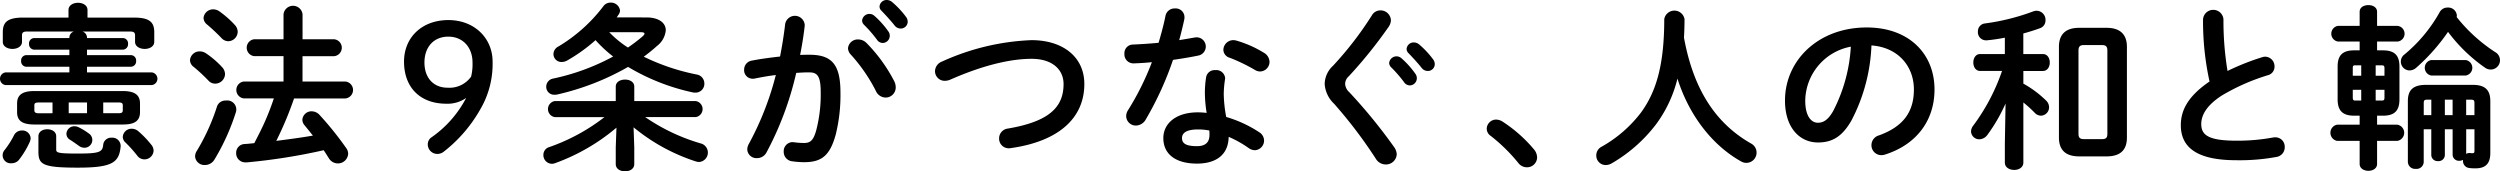 <svg xmlns="http://www.w3.org/2000/svg" width="454.242" height="31.133" viewBox="0 0 454.242 31.133">
  <g id="グループ_23229" data-name="グループ 23229" transform="translate(-1381.879 -1581.461)">
    <path id="パス_13787" data-name="パス 13787" d="M1396.854,1587.188a1.162,1.162,0,0,1,.832,1.087v.1h6.5a.965.965,0,0,1,.959,1.056.983.983,0,0,1-.959,1.056h-6.5v.992h7.968a.966.966,0,0,1,.96,1.055.984.984,0,0,1-.96,1.057h-7.968v1.023h11.775a1.161,1.161,0,0,1,0,2.305H1382.9a1.161,1.161,0,0,1,0-2.305h11.584v-1.023h-7.808a.984.984,0,0,1-.96-1.057.966.966,0,0,1,.96-1.055h7.808v-.992h-6.367a.984.984,0,0,1-.961-1.056.966.966,0,0,1,.961-1.056h6.367v-.1a1.161,1.161,0,0,1,.832-1.087h-8.512c-.7,0-.928.192-.928.7v1.183c0,.832-.864,1.279-1.728,1.279-.9,0-1.76-.447-1.76-1.279v-1.76c0-1.856.9-2.656,3.712-2.656h8.224v-1.376c0-.864.863-1.311,1.728-1.311s1.727.447,1.727,1.311v1.376h8.416c2.816,0,3.712.8,3.712,2.656v1.76c0,.832-.865,1.279-1.728,1.279-.9,0-1.76-.447-1.76-1.279v-1.183c0-.513-.224-.7-.928-.7Zm-11.007,17.983a1.5,1.5,0,0,1,1.6,1.376,2.034,2.034,0,0,1-.16.7,16.073,16.073,0,0,1-1.92,3.2,1.68,1.68,0,0,1-1.344.673,1.46,1.46,0,0,1-1.28-2.433,16.06,16.06,0,0,0,1.7-2.687A1.571,1.571,0,0,1,1385.847,1605.171Zm2.273-1.088c-2.305,0-3.137-.769-3.137-2.24v-1.568c0-1.472.832-2.271,3.137-2.271h16.062c2.3,0,3.136.8,3.136,2.271v1.568c0,1.92-1.5,2.24-3.136,2.24Zm3.3-2.048v-1.952h-2.5c-.607,0-.8.128-.8.513v.9c0,.48.382.544.8.544Zm-2.56,4.192c0-.864.8-1.28,1.6-1.28.831,0,1.63.416,1.63,1.28v2.4c0,.576.256.735,3.936.735,4,0,4.48-.288,4.608-1.632a1.441,1.441,0,0,1,1.537-1.248,1.5,1.5,0,0,1,1.63,1.44v.16c-.287,2.912-1.5,3.84-7.775,3.84-6.463,0-7.167-.576-7.167-2.943Zm9.119-.544a1.418,1.418,0,0,1-.767,2.624,1.634,1.634,0,0,1-.96-.321c-.512-.351-1.057-.767-1.632-1.119a1.266,1.266,0,0,1-.672-1.088,1.43,1.43,0,0,1,1.472-1.377,1.809,1.809,0,0,1,.767.193A11.09,11.09,0,0,1,1397.974,1605.683Zm-3.616-3.648h3.328v-1.952h-3.328Zm6.272,0h2.785c.575,0,.767-.128.767-.544v-.9c0-.385-.192-.513-.767-.513h-2.785Zm8.767,5.76a1.773,1.773,0,0,1,.385,1.023,1.66,1.66,0,0,1-1.664,1.6,1.612,1.612,0,0,1-1.28-.64,23.4,23.4,0,0,0-2.209-2.464,1.4,1.4,0,0,1-.447-.992,1.591,1.591,0,0,1,1.632-1.471,1.834,1.834,0,0,1,1.184.448A17.634,17.634,0,0,1,1409.4,1607.8Z"/>
    <path id="パス_13788" data-name="パス 13788" d="M1422.225,1593.651a1.941,1.941,0,0,1,.543,1.281,1.8,1.8,0,0,1-1.791,1.727,1.637,1.637,0,0,1-1.217-.544,30.7,30.7,0,0,0-2.687-2.5,1.54,1.54,0,0,1-.672-1.215,1.736,1.736,0,0,1,1.792-1.6,1.994,1.994,0,0,1,1.12.352A16.633,16.633,0,0,1,1422.225,1593.651Zm.7,6.079a1.642,1.642,0,0,1,1.793,2.177,39.753,39.753,0,0,1-3.872,8.543,2,2,0,0,1-1.727.992,1.688,1.688,0,0,1-1.793-1.567,1.886,1.886,0,0,1,.352-1.057,37.994,37.994,0,0,0,3.616-7.966A1.6,1.6,0,0,1,1422.928,1599.73Zm1.6-13.757a1.878,1.878,0,0,1,.544,1.279,1.756,1.756,0,0,1-1.729,1.7,1.718,1.718,0,0,1-1.248-.607,34.573,34.573,0,0,0-2.592-2.432,1.586,1.586,0,0,1-.638-1.183,1.734,1.734,0,0,1,1.791-1.569,1.969,1.969,0,0,1,1.12.385A18.041,18.041,0,0,1,1424.529,1585.973Zm18.079,2.623a1.545,1.545,0,0,1,0,3.072h-5.76v4.607h7.807a1.546,1.546,0,0,1,0,3.073h-9.343a62.728,62.728,0,0,1-3.231,7.711c2.207-.288,4.447-.577,6.654-.96-.512-.64-1.024-1.281-1.5-1.857a1.628,1.628,0,0,1-.416-1.023,1.659,1.659,0,0,1,1.7-1.535,1.962,1.962,0,0,1,1.407.638,58.307,58.307,0,0,1,4.865,6.049,1.737,1.737,0,0,1,.351,1.055,1.863,1.863,0,0,1-1.888,1.728,1.922,1.922,0,0,1-1.631-.96c-.288-.448-.576-.927-.928-1.44a107.454,107.454,0,0,1-13.951,2.209h-.225a1.652,1.652,0,0,1-1.727-1.7,1.588,1.588,0,0,1,1.536-1.632c.576-.032,1.151-.1,1.76-.16.607-1.184,1.248-2.4,1.791-3.616a45.717,45.717,0,0,0,1.76-4.511h-5.44a1.546,1.546,0,0,1,0-3.073h7.2v-4.607h-5.311a1.545,1.545,0,0,1,0-3.072h5.311v-4.543a1.74,1.74,0,0,1,3.456,0v4.543Z"/>
    <path id="パス_13789" data-name="パス 13789" d="M1463,1600.307c-4.864,0-7.711-3.039-7.711-7.647,0-4.385,3.23-7.552,8.062-7.552,4.736,0,8.031,3.3,8.031,7.552a16.278,16.278,0,0,1-2.239,8.671,25.858,25.858,0,0,1-6.624,7.68,1.843,1.843,0,0,1-1.088.415,1.729,1.729,0,0,1-1.823-1.631,1.542,1.542,0,0,1,.575-1.313,19.96,19.96,0,0,0,6.4-7.231A5.862,5.862,0,0,1,1463,1600.307Zm-4-7.487c0,2.848,1.7,4.576,4.191,4.576a4.821,4.821,0,0,0,4.288-2.017,9.524,9.524,0,0,0,.256-2.559c0-2.752-1.76-4.7-4.384-4.7C1460.663,1588.116,1459,1590.035,1459,1592.82Z"/>
    <path id="パス_13790" data-name="パス 13790" d="M1497.124,1608.242v3.04c0,.864-.832,1.312-1.665,1.312-.864,0-1.7-.448-1.7-1.312v-3.04l.128-3.584a36.3,36.3,0,0,1-11.1,6.432,1.611,1.611,0,0,1-.64.129,1.57,1.57,0,0,1-1.536-1.6,1.465,1.465,0,0,1,1.088-1.44,35.227,35.227,0,0,0,10.015-5.441h-9.054a1.479,1.479,0,0,1,0-2.911h11.1V1597.2c0-.863.832-1.279,1.7-1.279.833,0,1.665.416,1.665,1.279v2.624h11.167a1.473,1.473,0,0,1,0,2.911h-9.184a34.962,34.962,0,0,0,10.143,4.8,1.714,1.714,0,0,1-.352,3.359,2.53,2.53,0,0,1-.672-.127,34.473,34.473,0,0,1-11.231-6.176Zm2.207-23.613c2.272,0,3.519.991,3.519,2.335a4.045,4.045,0,0,1-1.6,2.849,30.249,30.249,0,0,1-2.4,1.951,39.073,39.073,0,0,0,9.6,3.232,1.65,1.65,0,0,1,1.408,1.631,1.6,1.6,0,0,1-1.632,1.664,2.029,2.029,0,0,1-.416-.031,38.506,38.506,0,0,1-11.808-4.641,46.629,46.629,0,0,1-12.926,5.024,2.2,2.2,0,0,1-.449.033,1.437,1.437,0,0,1-1.5-1.473,1.511,1.511,0,0,1,1.28-1.472,40.249,40.249,0,0,0,10.88-4,23.452,23.452,0,0,1-3.2-2.976,30.228,30.228,0,0,1-5.12,3.68,2.023,2.023,0,0,1-1.055.288,1.441,1.441,0,0,1-1.472-1.441,1.58,1.58,0,0,1,.9-1.375,28.641,28.641,0,0,0,8.158-7.3,1.582,1.582,0,0,1,1.312-.672,1.662,1.662,0,0,1,1.729,1.441,1.459,1.459,0,0,1-.257.735c-.128.16-.224.353-.352.513Zm-6.752,2.687a18.671,18.671,0,0,0,3.392,2.784,29.067,29.067,0,0,0,2.72-2.08c.191-.192.288-.32.288-.448,0-.16-.192-.256-.608-.256Z"/>
    <path id="パス_13791" data-name="パス 13791" d="M1521.143,1609.17a1.932,1.932,0,0,1-1.727,1.024,1.662,1.662,0,0,1-1.76-1.6,2.14,2.14,0,0,1,.288-.992,53.96,53.96,0,0,0,4.9-12.511c-1.312.16-2.591.384-3.807.639a1.771,1.771,0,0,1-.416.033,1.538,1.538,0,0,1-1.536-1.633,1.659,1.659,0,0,1,1.439-1.663c1.632-.32,3.392-.544,5.088-.736.384-1.953.7-3.936.928-5.888a1.792,1.792,0,0,1,3.551.095v.225c-.191,1.729-.479,3.52-.832,5.279.641-.031,1.216-.031,1.729-.031,4.1,0,5.6,1.856,5.6,6.879a29.8,29.8,0,0,1-.865,7.647c-1.024,3.681-2.464,4.992-5.7,4.992a14.882,14.882,0,0,1-2.176-.159,1.714,1.714,0,0,1-1.568-1.728,1.646,1.646,0,0,1,1.632-1.76c.064,0,.16.031.256.031a14.915,14.915,0,0,0,1.759.128c1.12,0,1.7-.351,2.241-2.239a25.664,25.664,0,0,0,.832-6.943c0-2.881-.544-3.649-2.081-3.649-.7,0-1.5.033-2.368.1A57.8,57.8,0,0,1,1521.143,1609.17Zm23.231-12.926a2.447,2.447,0,0,1,.255,1.088,1.836,1.836,0,0,1-1.855,1.856,1.99,1.99,0,0,1-1.76-1.217,29.789,29.789,0,0,0-4.544-6.591,1.758,1.758,0,0,1-.512-1.151,1.776,1.776,0,0,1,1.856-1.6,2.142,2.142,0,0,1,1.472.608A28.491,28.491,0,0,1,1544.374,1596.244Zm-5.856-11.04a1.34,1.34,0,0,1,2.239-.864,15.948,15.948,0,0,1,2.5,2.784,1.338,1.338,0,0,1,.289.864,1.306,1.306,0,0,1-1.281,1.28,1.28,1.28,0,0,1-1.055-.608,23.3,23.3,0,0,0-2.369-2.721A1.137,1.137,0,0,1,1538.518,1585.2Zm3.168-2.559a1.284,1.284,0,0,1,1.344-1.184,1.54,1.54,0,0,1,.96.383,16.091,16.091,0,0,1,2.464,2.625,1.489,1.489,0,0,1,.351.959,1.25,1.25,0,0,1-1.28,1.217,1.39,1.39,0,0,1-1.119-.577c-.737-.927-1.632-1.888-2.368-2.656A1.057,1.057,0,0,1,1541.686,1582.645Z"/>
    <path id="パス_13792" data-name="パス 13792" d="M1569.3,1588.756c5.728,0,9.6,3.072,9.6,7.968,0,6.111-4.544,10.4-13.343,11.647a1.607,1.607,0,0,1-.384.031,1.746,1.746,0,0,1-1.759-1.824,1.794,1.794,0,0,1,1.6-1.76c7.488-1.279,10.112-3.871,10.112-8.094,0-2.464-1.857-4.576-5.825-4.576-4,0-9.087,1.28-14.814,3.807a2.515,2.515,0,0,1-.928.192,1.762,1.762,0,0,1-1.792-1.759,1.937,1.937,0,0,1,1.312-1.76A43.074,43.074,0,0,1,1569.3,1588.756Z"/>
    <path id="パス_13793" data-name="パス 13793" d="M1593.638,1584.372a1.672,1.672,0,0,1,1.729-1.376,1.589,1.589,0,0,1,1.727,1.568,1.825,1.825,0,0,1-.032.416c-.256,1.216-.575,2.5-.928,3.776.96-.16,1.92-.32,2.817-.481a1.475,1.475,0,0,1,.351-.031,1.672,1.672,0,0,1,.224,3.328c-1.376.287-2.943.543-4.512.768a58.752,58.752,0,0,1-4.928,10.783,2.113,2.113,0,0,1-1.791,1.152,1.75,1.75,0,0,1-1.792-1.7,1.994,1.994,0,0,1,.352-1.12,49.091,49.091,0,0,0,4.32-8.7c-1.184.128-2.336.191-3.328.223a1.636,1.636,0,0,1-1.664-1.759,1.562,1.562,0,0,1,1.536-1.664c1.44-.064,3.04-.16,4.672-.32C1592.871,1587.6,1593.319,1585.973,1593.638,1584.372Zm5.729,26.815c-3.809,0-6.113-1.665-6.113-4.64,0-2.561,2.176-4.672,6.272-4.672a14.251,14.251,0,0,1,1.6.1,23.283,23.283,0,0,1-.32-3.392,17.362,17.362,0,0,1,.224-3.1,1.562,1.562,0,0,1,1.664-1.281,1.613,1.613,0,0,1,1.792,1.473c0,.1-.032.16-.032.256a18.541,18.541,0,0,0-.224,2.623,24.34,24.34,0,0,0,.448,4.16,22.242,22.242,0,0,1,6.016,2.783,1.8,1.8,0,0,1,.863,1.5,1.761,1.761,0,0,1-1.695,1.76,2.038,2.038,0,0,1-1.088-.383,19.888,19.888,0,0,0-3.649-2.049C1605.062,1609.906,1602.438,1611.187,1599.367,1611.187Zm2.271-5.216a6.429,6.429,0,0,0-.032-.8,11.274,11.274,0,0,0-2.016-.192c-2.24,0-2.944.7-2.944,1.568,0,.928.641,1.472,2.721,1.472C1600.838,1608.019,1601.638,1607.379,1601.638,1605.971Zm9.856-14.944a1.988,1.988,0,0,1,1.055,1.664,1.763,1.763,0,0,1-1.7,1.76,1.863,1.863,0,0,1-.96-.287,31.387,31.387,0,0,0-4.575-2.209,1.543,1.543,0,0,1-1.152-1.439,1.81,1.81,0,0,1,1.824-1.76,2.172,2.172,0,0,1,.608.1A20.305,20.305,0,0,1,1611.494,1591.027Z"/>
    <path id="パス_13794" data-name="パス 13794" d="M1632.685,1583.348a1.879,1.879,0,0,1,1.92,1.793,2.232,2.232,0,0,1-.384,1.151,83.02,83.02,0,0,1-7.263,9.023,1.871,1.871,0,0,0-.672,1.409,2.21,2.21,0,0,0,.767,1.5,96.506,96.506,0,0,1,8.128,9.952,2.458,2.458,0,0,1,.48,1.311,1.955,1.955,0,0,1-2.016,1.856,2.1,2.1,0,0,1-1.792-1.055,83.777,83.777,0,0,0-7.583-9.984,5.429,5.429,0,0,1-1.7-3.551,4.583,4.583,0,0,1,1.5-3.328,61.773,61.773,0,0,0,7.1-9.215A1.758,1.758,0,0,1,1632.685,1583.348Zm1.6,9.568a1.339,1.339,0,0,1,2.24-.864,15.982,15.982,0,0,1,2.5,2.784,1.334,1.334,0,0,1,.288.863,1.3,1.3,0,0,1-1.28,1.28,1.282,1.282,0,0,1-1.056-.608,23.36,23.36,0,0,0-2.368-2.72A1.133,1.133,0,0,1,1634.285,1592.916Zm3.168-2.561a1.285,1.285,0,0,1,1.343-1.183,1.533,1.533,0,0,1,.96.384,16.04,16.04,0,0,1,2.464,2.624,1.491,1.491,0,0,1,.353.96,1.25,1.25,0,0,1-1.281,1.215,1.4,1.4,0,0,1-1.12-.576c-.735-.927-1.631-1.887-2.367-2.655A1.057,1.057,0,0,1,1637.453,1590.355Z"/>
    <path id="パス_13795" data-name="パス 13795" d="M1652.014,1604.851a1.707,1.707,0,0,1,1.729-1.663,2.269,2.269,0,0,1,1.119.351,25.585,25.585,0,0,1,5.727,5.056,2.334,2.334,0,0,1,.577,1.471,1.824,1.824,0,0,1-1.856,1.792,1.949,1.949,0,0,1-1.568-.8,31.144,31.144,0,0,0-4.992-4.9A1.572,1.572,0,0,1,1652.014,1604.851Z"/>
    <path id="パス_13796" data-name="パス 13796" d="M1700.044,1607.539a1.862,1.862,0,1,1-1.727,3.3c-5.313-2.943-9.536-8.415-11.648-15.1a23.148,23.148,0,0,1-3.9,8.32,27.32,27.32,0,0,1-8.031,7.072,2.23,2.23,0,0,1-1.12.319,1.719,1.719,0,0,1-1.7-1.759,1.756,1.756,0,0,1,.96-1.568,23.32,23.32,0,0,0,7.136-6.176c2.751-3.744,4.255-8.576,4.255-17.023a1.871,1.871,0,0,1,3.681,0q0,1.776-.1,3.359C1689.325,1596.371,1692.717,1603.379,1700.044,1607.539Z"/>
    <path id="パス_13797" data-name="パス 13797" d="M1706.207,1599.73c0-7.294,6.046-13.278,14.846-13.278,7.808,0,12.32,4.9,12.32,11.263,0,5.792-3.424,10.048-8.928,11.807a2.078,2.078,0,0,1-.737.128,1.794,1.794,0,0,1-1.791-1.824,1.844,1.844,0,0,1,1.344-1.76c4.543-1.63,6.367-4.382,6.367-8.351,0-4.192-2.847-7.647-7.711-8a31.993,31.993,0,0,1-3.616,13.6c-1.759,3.1-3.647,4.033-6.111,4.033C1708.926,1607.347,1706.207,1604.723,1706.207,1599.73Zm3.679,0c0,2.945,1.152,4.033,2.3,4.033.992,0,1.855-.512,2.783-2.144a28.924,28.924,0,0,0,3.2-11.68A10.137,10.137,0,0,0,1709.886,1599.73Z"/>
    <path id="パス_13798" data-name="パス 13798" d="M1753.069,1591.283c.832,0,1.248.769,1.248,1.537s-.416,1.535-1.248,1.535h-3.552v2.3a19.288,19.288,0,0,1,4.128,3.071,1.691,1.691,0,0,1,.544,1.217,1.523,1.523,0,0,1-1.472,1.535,1.6,1.6,0,0,1-1.183-.575,22.519,22.519,0,0,0-2.017-1.824v10.911c0,.9-.832,1.344-1.663,1.344-.864,0-1.7-.447-1.7-1.344v-3.424l.128-7.295a30.246,30.246,0,0,1-3.3,5.7,1.872,1.872,0,0,1-1.472.8,1.49,1.49,0,0,1-1.5-1.441,1.774,1.774,0,0,1,.384-1.023,36.393,36.393,0,0,0,5.248-9.952h-3.968c-.832,0-1.248-.767-1.248-1.535s.416-1.537,1.216-1.537h4.512v-2.974a32.776,32.776,0,0,1-3.264.479h-.16a1.469,1.469,0,0,1-1.472-1.567,1.431,1.431,0,0,1,1.28-1.5,39.794,39.794,0,0,0,8.735-2.176,1.92,1.92,0,0,1,.7-.129,1.648,1.648,0,0,1,1.568,1.729,1.477,1.477,0,0,1-.992,1.439c-.96.352-1.983.672-3.04.96v3.743Zm6.592,18.592c-2.56,0-3.68-1.248-3.68-3.424v-16.479c0-2.176,1.12-3.456,3.68-3.456h4.991c2.528,0,3.681,1.28,3.681,3.456v16.479c0,2.4-1.345,3.424-3.681,3.424Zm4.16-3.137c.672,0,.96-.223.96-.959v-15.134c0-.737-.288-.993-.96-.993h-3.328c-.672,0-.96.256-.96.993v15.134c0,.7.288.959.96.959Z"/>
    <path id="パス_13799" data-name="パス 13799" d="M1782.164,1584.98a1.86,1.86,0,0,1,3.711,0,55.968,55.968,0,0,0,.737,9.375,43.878,43.878,0,0,1,6.3-2.5,1.828,1.828,0,0,1,.575-.095,1.742,1.742,0,0,1,1.664,1.792,1.573,1.573,0,0,1-1.184,1.567,37.772,37.772,0,0,0-8.415,3.713c-2.752,1.791-3.712,3.551-3.712,5.184,0,1.983,1.312,3.007,6.4,3.007a35.161,35.161,0,0,0,6.623-.576,1.906,1.906,0,0,1,.416-.033,1.688,1.688,0,0,1,1.728,1.761,1.763,1.763,0,0,1-1.44,1.792,37.079,37.079,0,0,1-7.36.607c-6.719,0-10.079-2.047-10.079-6.367,0-2.624,1.216-5.216,5.216-7.936A50.97,50.97,0,0,1,1782.164,1584.98Z"/>
    <path id="パス_13800" data-name="パス 13800" d="M1809.626,1602.482c-2.143,0-3.007-.959-3.007-2.974v-5.952c0-2.017.864-2.945,3.007-2.945h.993v-1.6h-3.937a1.442,1.442,0,0,1,0-2.848h3.937v-2.56c0-.832.8-1.215,1.6-1.215.768,0,1.568.383,1.568,1.215v2.56h3.744a1.436,1.436,0,0,1,0,2.848h-3.744v1.6h1.056c2.144,0,3.008.928,3.008,2.945v5.952c0,2.111-.929,2.974-3.008,2.974h-1.056v1.633h3.679a1.492,1.492,0,0,1,0,2.944h-3.679v4.191c0,.832-.8,1.248-1.568,1.248-.8,0-1.6-.416-1.6-1.248v-4.191h-4.1a1.5,1.5,0,0,1,0-2.944h4.1v-1.633Zm.161-9.15c-.353,0-.416.127-.416.543v1.345h1.536v-1.888Zm-.416,4.447v1.409c0,.32.063.542.416.542h1.12v-1.951Zm4.159-2.559h1.6v-1.345c0-.416-.1-.543-.48-.543h-1.12Zm0,4.51h1.12c.384,0,.48-.126.48-.542v-1.409h-1.6Zm21.726-8.8a1.692,1.692,0,0,1-.8,3.168,1.824,1.824,0,0,1-1.121-.384,29.119,29.119,0,0,1-6.655-6.464,35.19,35.19,0,0,1-5.792,6.527,1.878,1.878,0,0,1-1.183.481,1.606,1.606,0,0,1-.928-2.912,27,27,0,0,0,6.367-7.648,1.607,1.607,0,0,1,1.472-.864,1.569,1.569,0,0,1,1.664,1.408,1.086,1.086,0,0,1-.032.32A29.185,29.185,0,0,0,1835.256,1590.932Zm-4.063,5.951c2.176,0,3.168.9,3.168,2.944v9.44c0,1.983-.928,2.784-2.689,2.784a7.426,7.426,0,0,1-1.151-.065,1.261,1.261,0,0,1-1.12-1.343v-.129a1.461,1.461,0,0,1-.64.16,1.138,1.138,0,0,1-1.248-1.088v-4.639H1826.1v4.7a1.128,1.128,0,0,1-1.216,1.088,1.139,1.139,0,0,1-1.248-1.088v-4.7h-1.376v5.951a1.3,1.3,0,0,1-1.439,1.248,1.316,1.316,0,0,1-1.441-1.248v-11.071c0-2.048.992-2.944,3.3-2.944Zm-8.256,2.688c-.575,0-.672.128-.672.672v2.144h1.376v-2.816Zm.7-4.383a1.43,1.43,0,0,1,0-2.817h6.24a1.424,1.424,0,0,1,0,2.817Zm2.464,7.2h1.408v-2.816H1826.1Zm5.376,0v-2.144c0-.544-.1-.672-.672-.672h-.832v2.816Zm-1.5,7.039a1.1,1.1,0,0,1,.576-.159h.128a2.489,2.489,0,0,0,.416.032c.32,0,.384-.1.384-.512v-3.84h-1.5Z"/>
  </g>
</svg>
